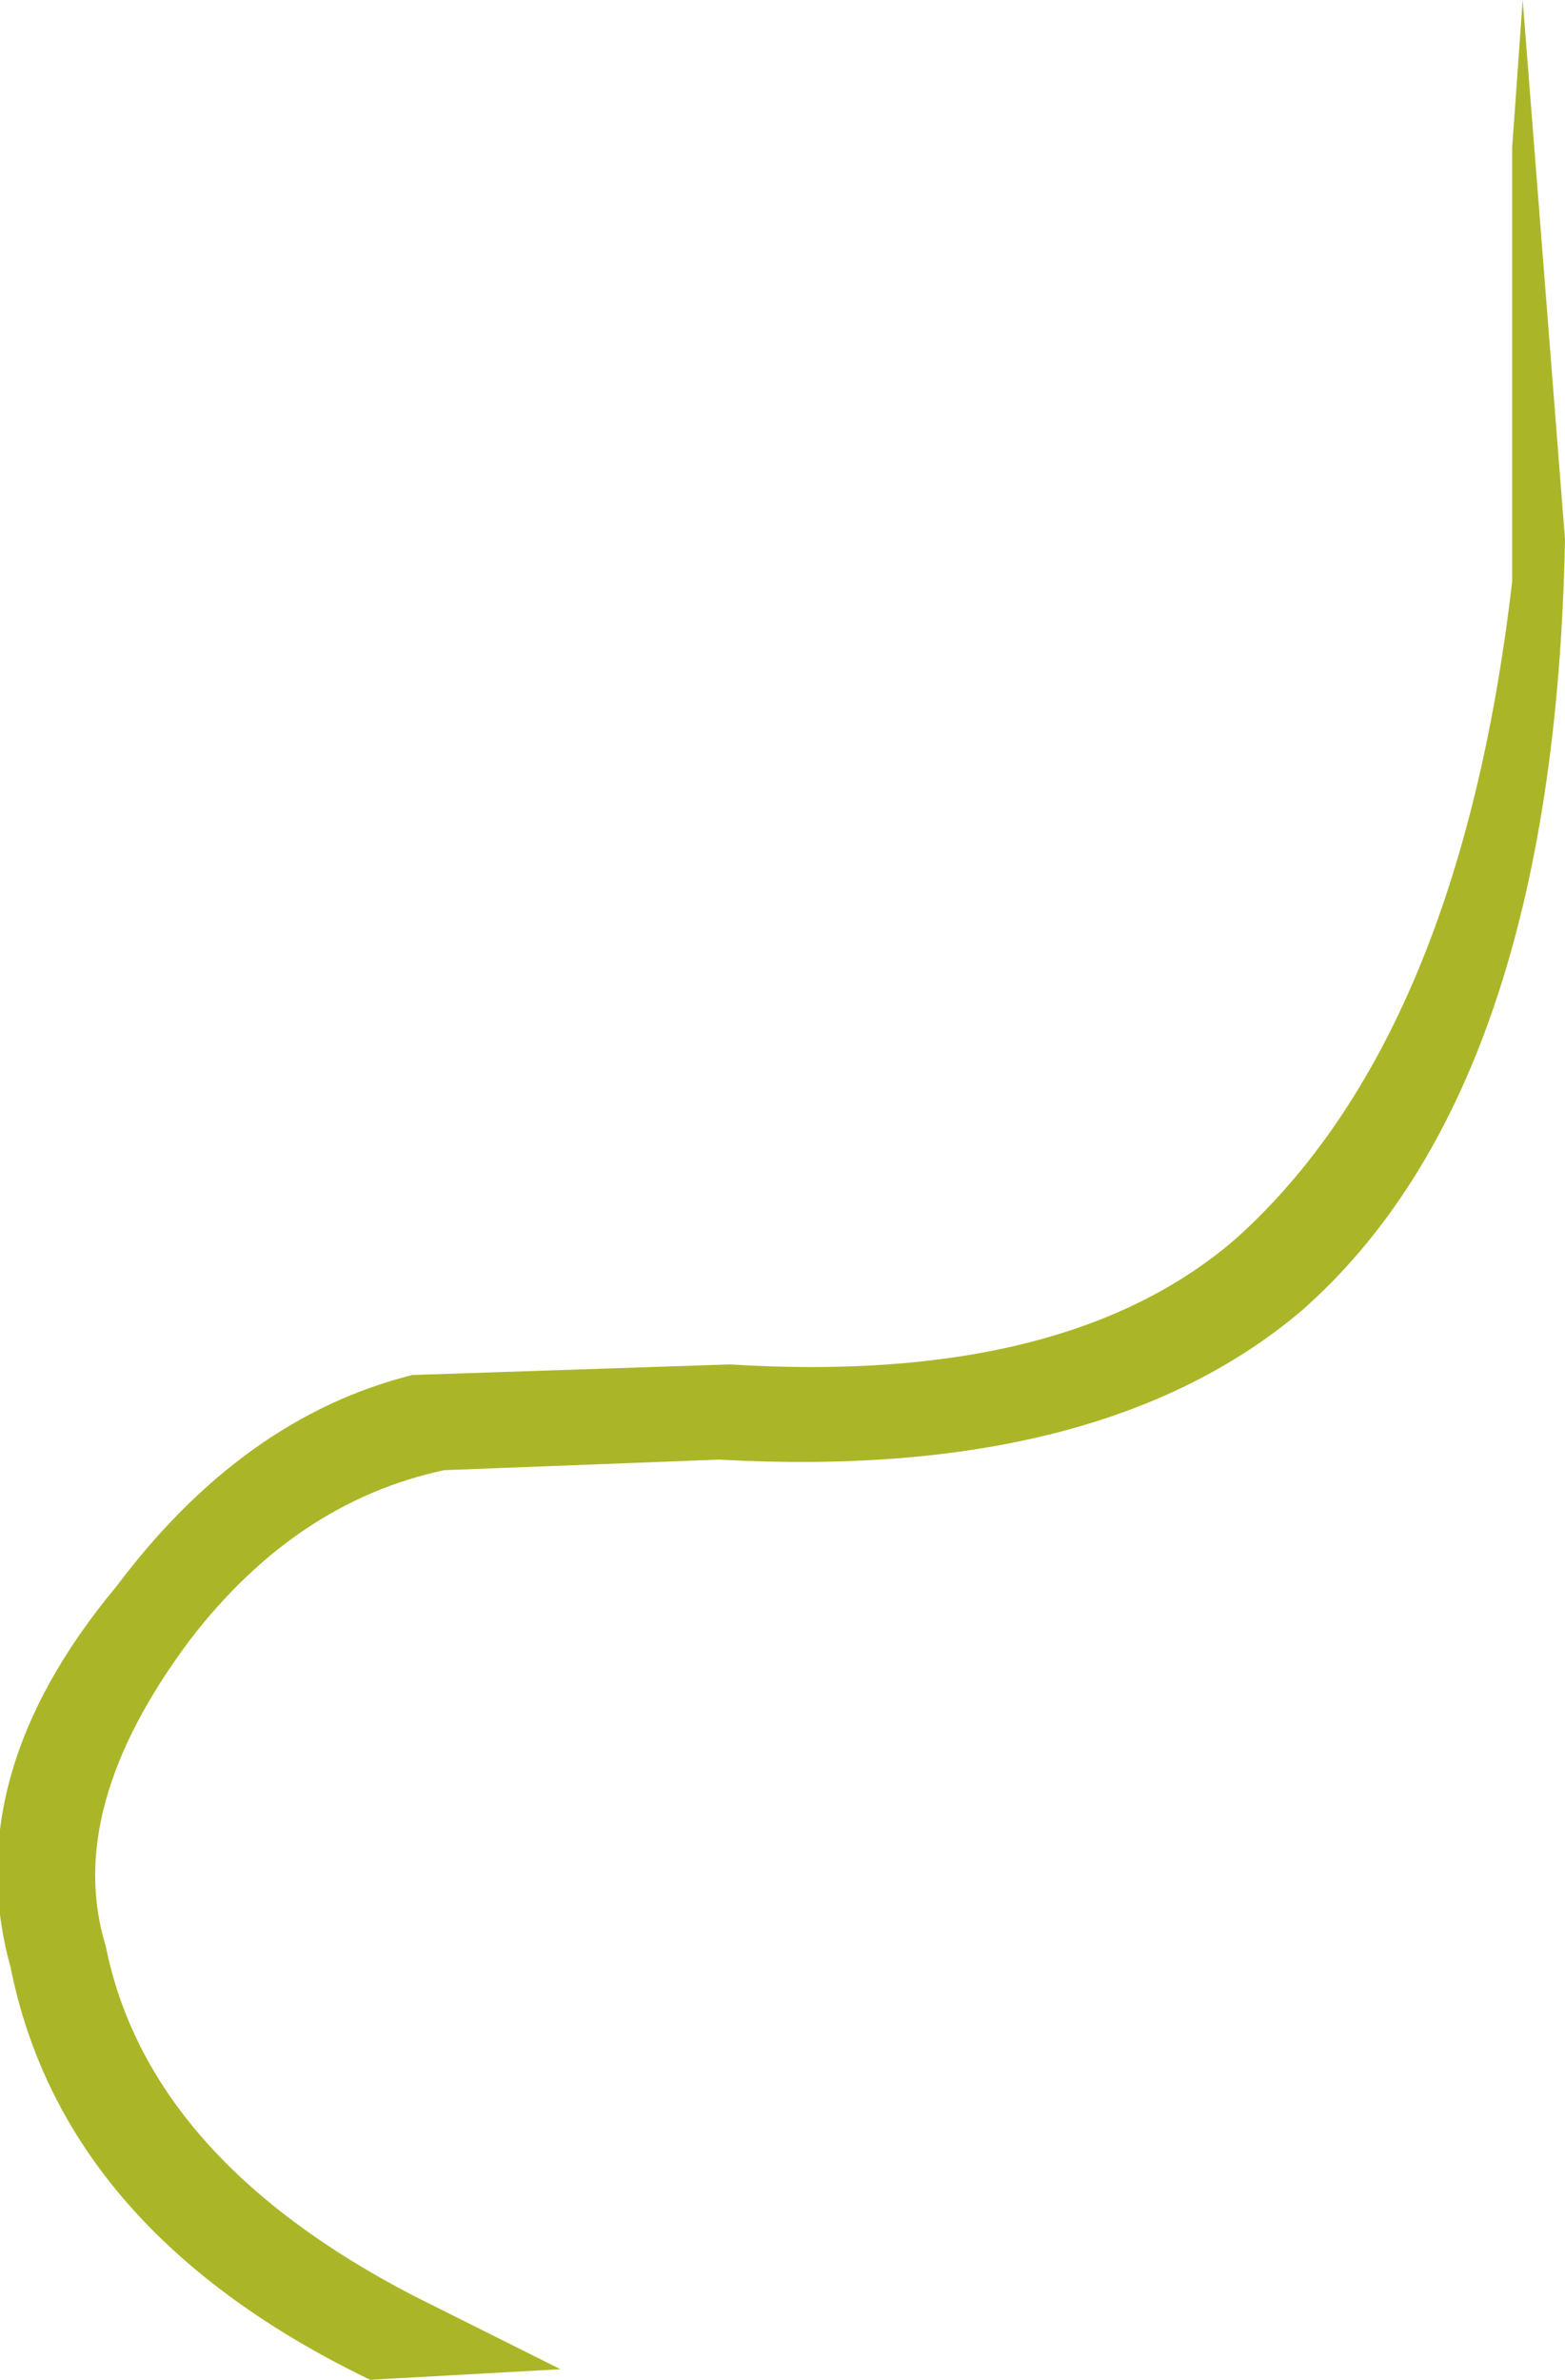 <?xml version="1.0" encoding="UTF-8" standalone="no"?>
<svg xmlns:xlink="http://www.w3.org/1999/xlink" height="11.25px" width="7.4px" xmlns="http://www.w3.org/2000/svg">
  <g transform="matrix(1.0, 0.0, 0.0, 1.0, 3.7, 5.65)">
    <path d="M3.45 -2.9 L3.45 -4.95 3.5 -5.65 3.7 -3.1 Q3.65 -0.5 2.45 0.55 1.5 1.35 -0.3 1.25 L-1.6 1.3 Q-2.3 1.45 -2.8 2.1 -3.4 2.9 -3.2 3.55 -3.0 4.55 -1.75 5.2 L-1.05 5.55 -1.95 5.6 Q-3.4 4.9 -3.65 3.65 -3.9 2.75 -3.15 1.85 -2.55 1.05 -1.75 0.85 L-0.25 0.8 Q1.35 0.9 2.15 0.2 3.2 -0.75 3.45 -2.9" fill="#aab628" fill-rule="evenodd" stroke="none"/>
  </g>
</svg>
